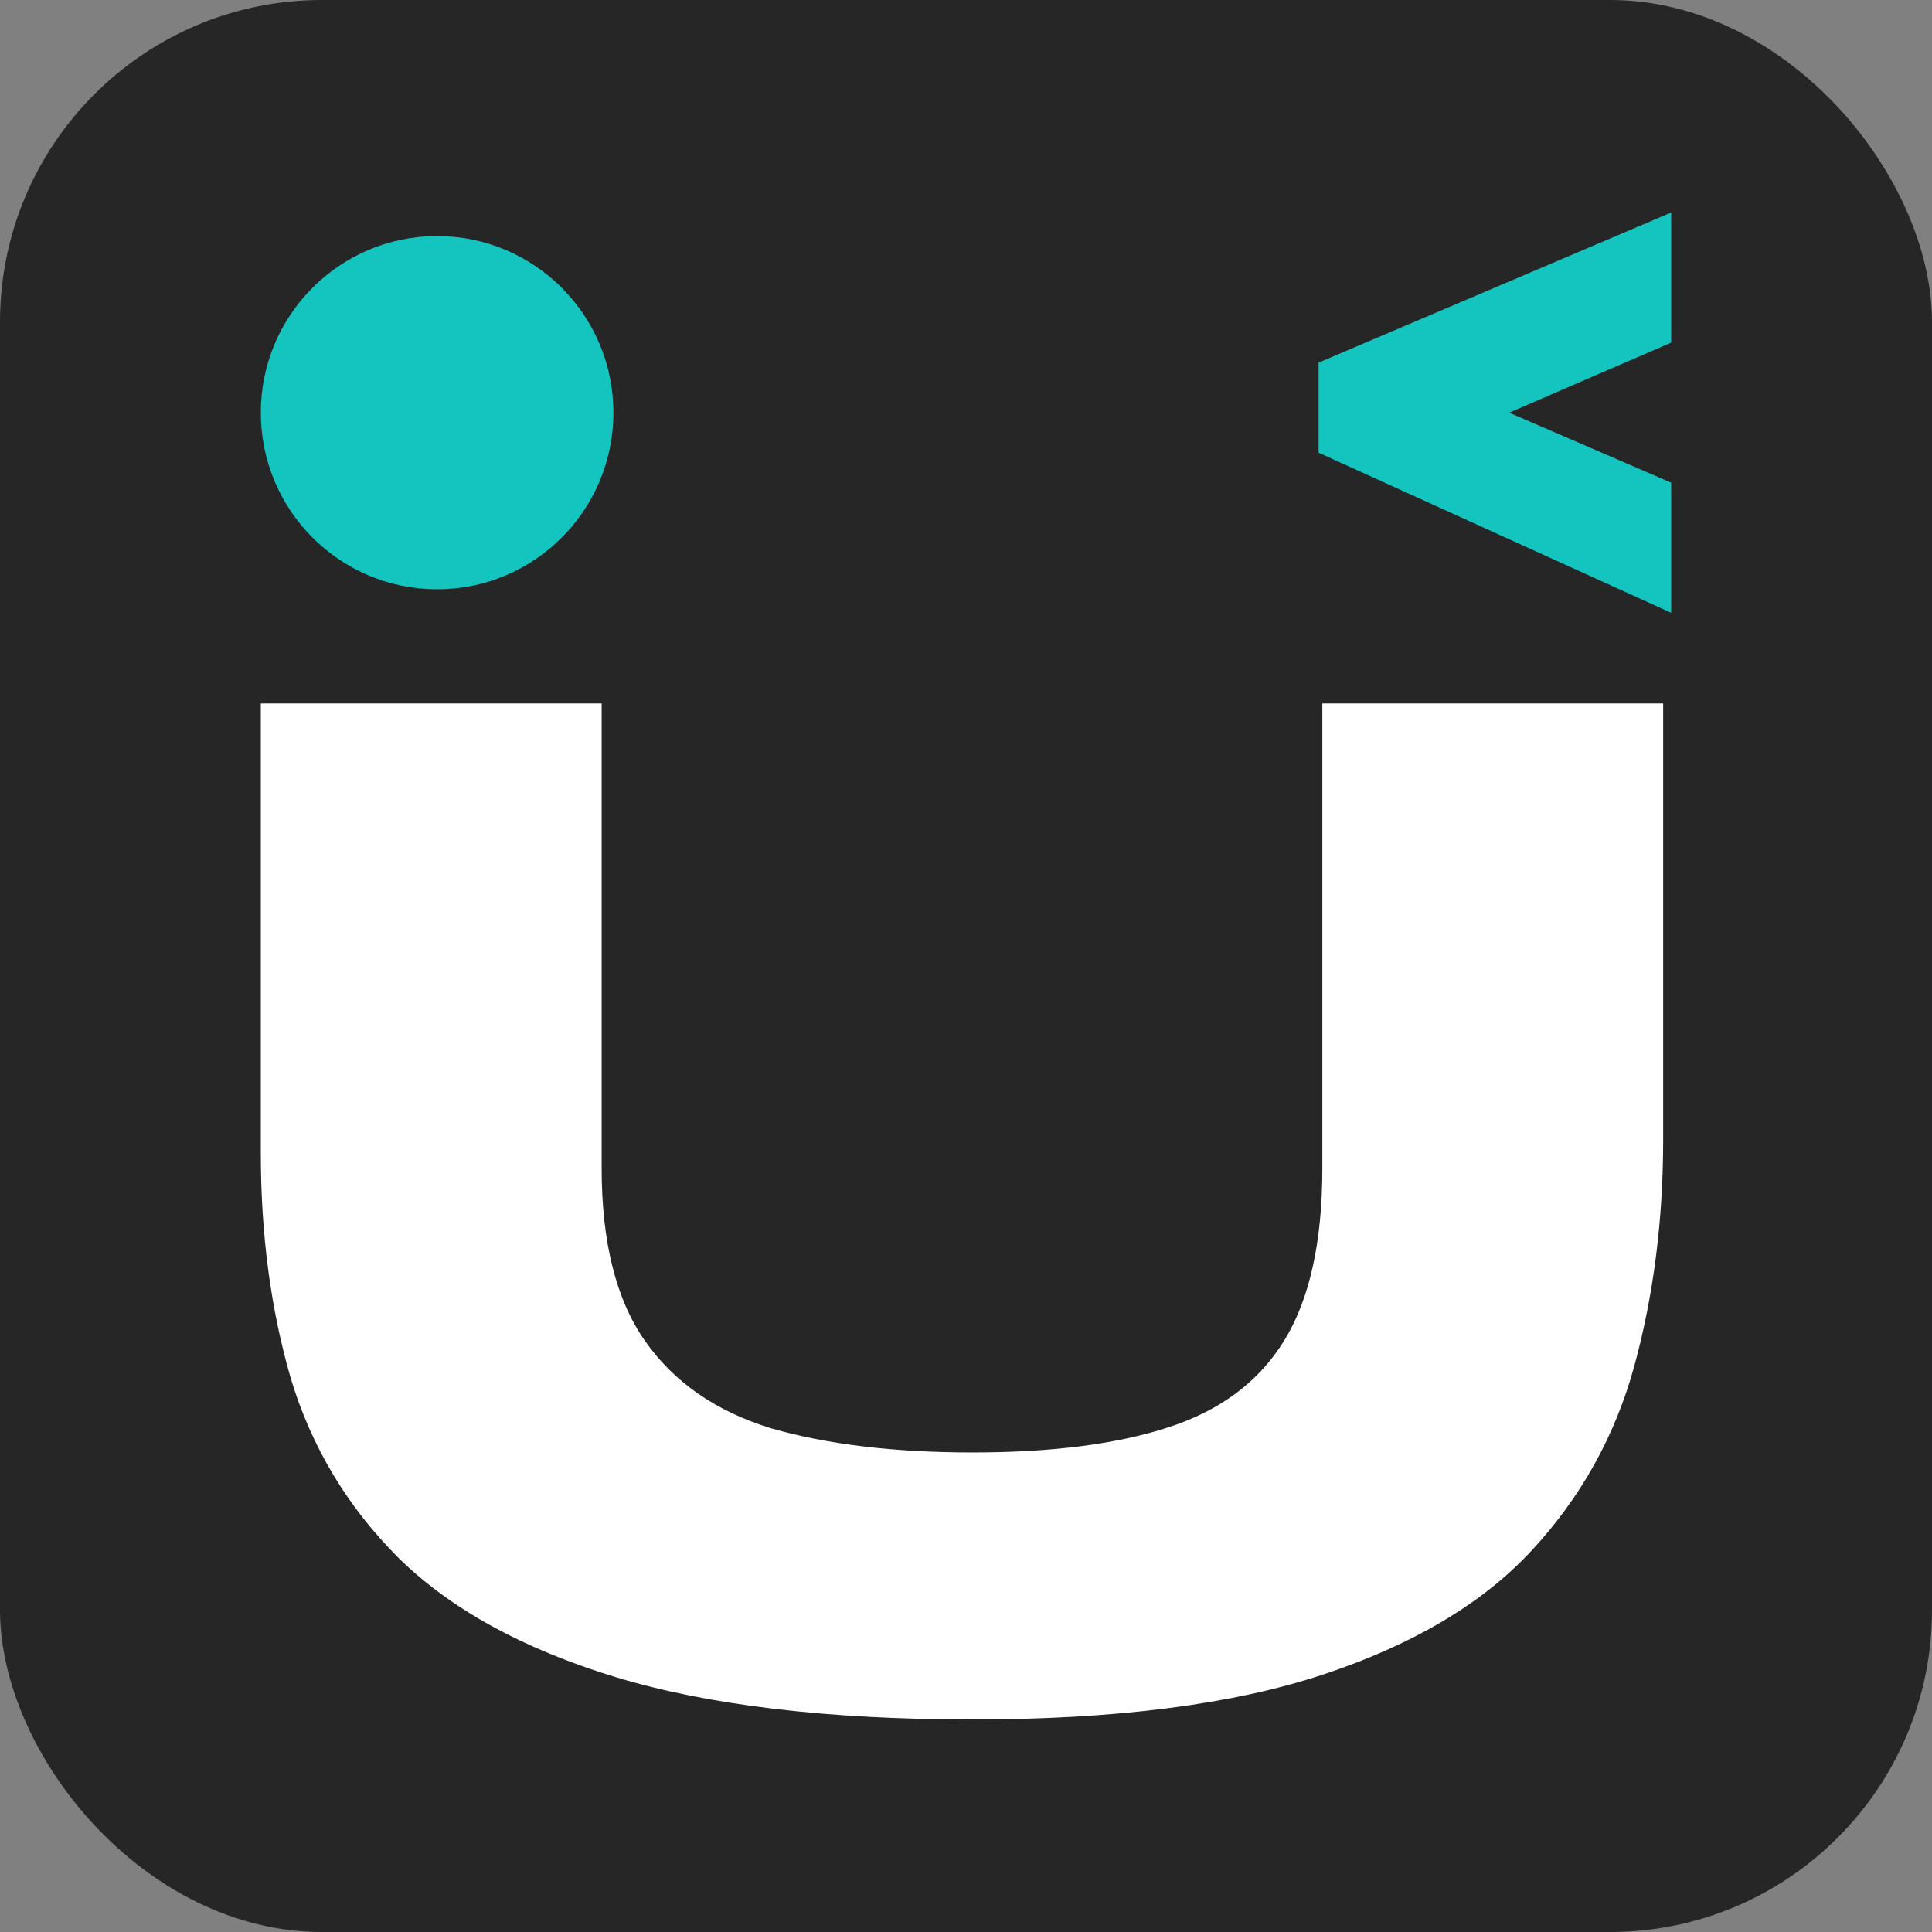 <svg width="1200" height="1200" viewBox="0 0 1200 1200" fill="none" xmlns="http://www.w3.org/2000/svg">
<rect x="0" y="0" width="1200" height="1200" fill="#808080" stroke="none"/>
<rect width="1200" height="1200" rx="200" fill="#262626"/>
<path d="M603.926 1068C514.115 1068 440.223 1059.22 382.25 1041.66C324.752 1024.11 279.847 999.431 247.534 967.637C215.696 935.844 193.362 898.593 180.532 855.886C168.177 813.178 162 766.674 162 716.374V436.925H373.697V725.628C373.697 771.657 382.725 807.484 400.782 833.108C418.84 858.733 444.975 876.765 479.189 887.205C513.877 897.17 555.456 902.152 603.926 902.152C653.345 902.152 693.974 896.932 725.811 886.493C758.124 876.053 782.121 858.021 797.803 832.397C813.484 806.772 821.324 771.182 821.324 725.628V436.925H1033.02V707.833C1033.02 757.658 1027.08 804.399 1015.2 848.056C1003.32 891.713 981.938 930.149 951.051 963.366C920.639 996.109 877.397 1021.73 821.324 1040.24C765.252 1058.75 692.786 1068 603.926 1068Z" fill="white"/>
<ellipse cx="271.499" cy="256.315" rx="109.499" ry="109.687" fill="#14C4BF"/>
<path d="M1038 212.803V132L819.003 225.234V281.175L1038 380.624V299.821L937.38 256.312L1038 212.803Z" fill="#14C4BF"/>
</svg>
